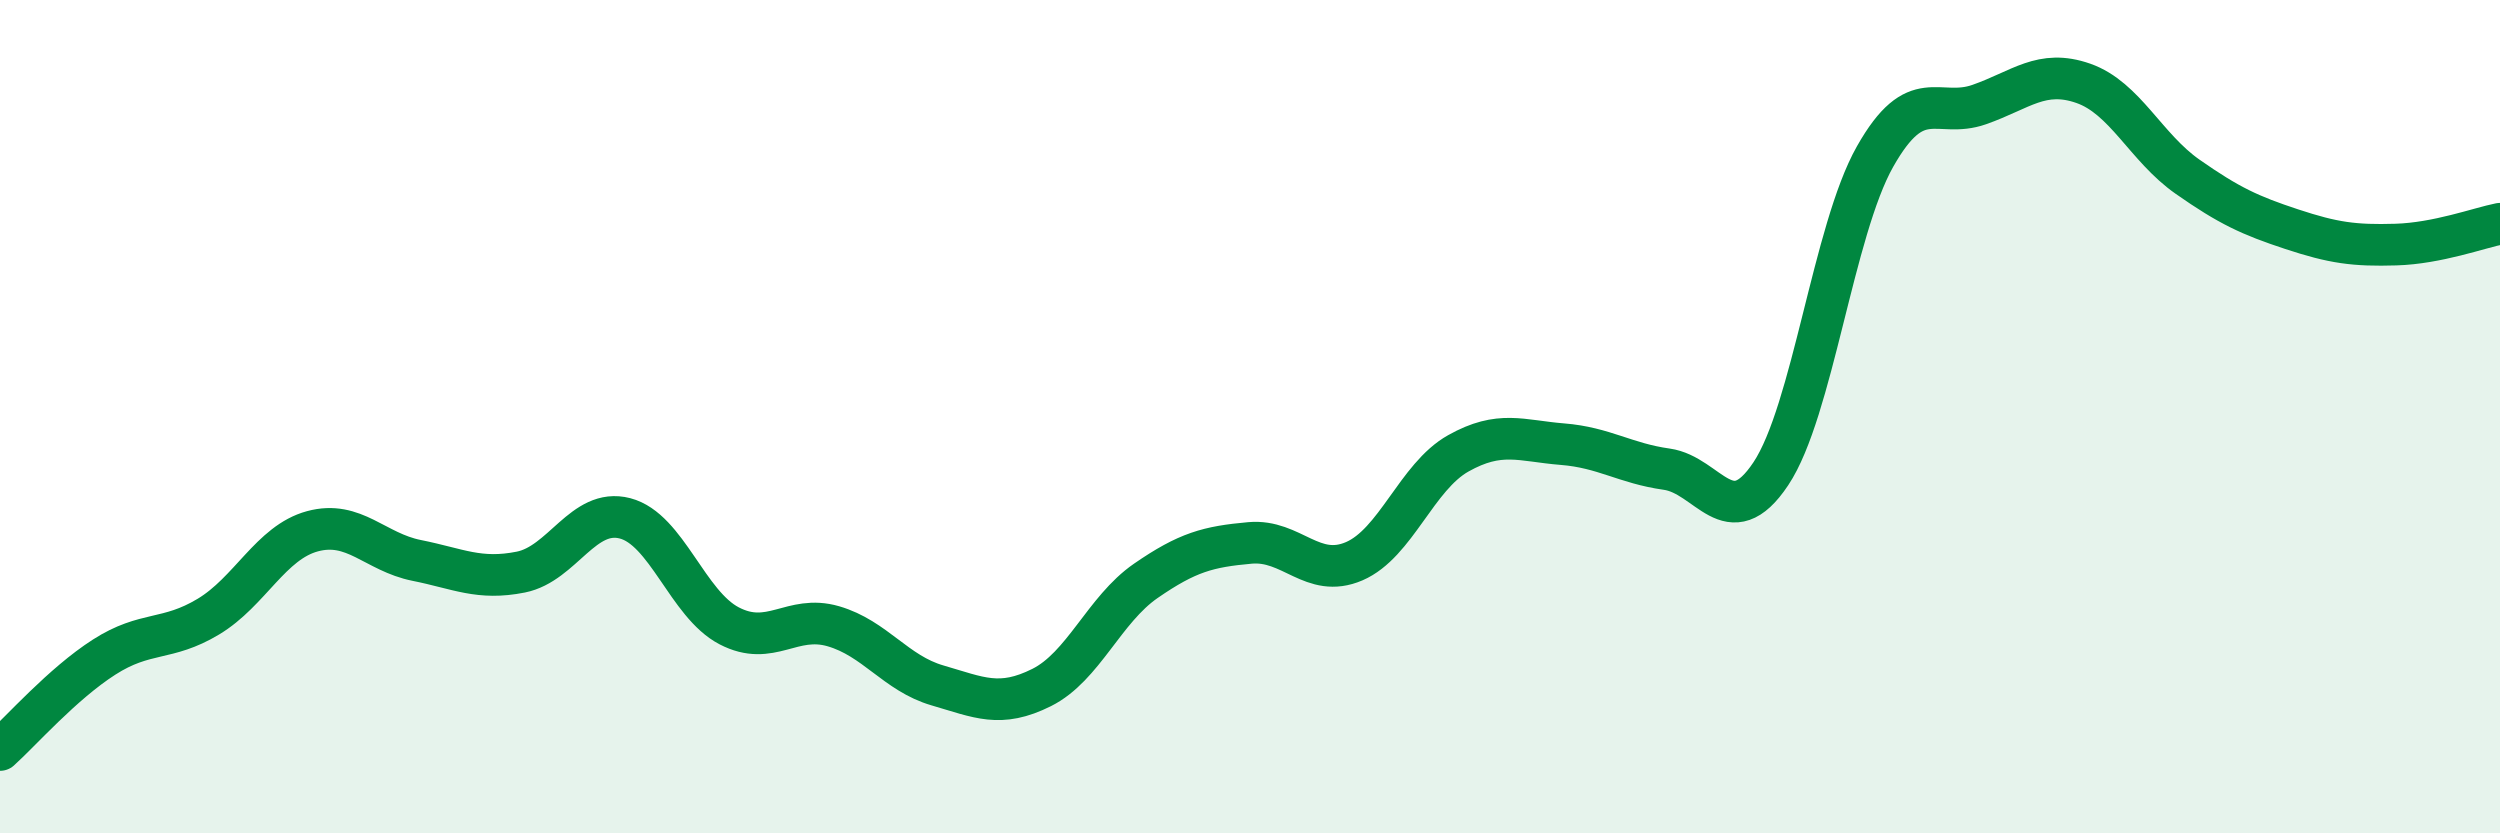 
    <svg width="60" height="20" viewBox="0 0 60 20" xmlns="http://www.w3.org/2000/svg">
      <path
        d="M 0,18 C 0.5,17.55 1.5,16.41 2.5,15.77 C 3.5,15.13 4,15.4 5,14.8 C 6,14.2 6.5,13.02 7.5,12.75 C 8.5,12.48 9,13.25 10,13.45 C 11,13.65 11.5,13.93 12.5,13.73 C 13.5,13.53 14,12.18 15,12.44 C 16,12.7 16.5,14.5 17.5,15.02 C 18.5,15.54 19,14.74 20,15.03 C 21,15.32 21.5,16.16 22.5,16.45 C 23.5,16.74 24,17 25,16.5 C 26,16 26.5,14.63 27.5,13.94 C 28.5,13.25 29,13.12 30,13.03 C 31,12.94 31.5,13.9 32.5,13.47 C 33.5,13.04 34,11.44 35,10.88 C 36,10.32 36.5,10.58 37.5,10.66 C 38.5,10.74 39,11.12 40,11.26 C 41,11.4 41.5,12.87 42.5,11.37 C 43.5,9.87 44,5.53 45,3.76 C 46,1.99 46.5,2.86 47.5,2.51 C 48.5,2.16 49,1.65 50,2 C 51,2.35 51.5,3.54 52.5,4.24 C 53.5,4.94 54,5.17 55,5.5 C 56,5.83 56.5,5.9 57.5,5.87 C 58.5,5.84 59.5,5.47 60,5.37L60 20L0 20Z"
        fill="#008740"
        opacity="0.1"
        stroke-linecap="round"
        stroke-linejoin="round"
      />
      <path
        d="M 0,18 C 0.5,17.55 1.5,16.41 2.5,15.77 C 3.5,15.13 4,15.4 5,14.8 C 6,14.2 6.5,13.02 7.5,12.75 C 8.5,12.48 9,13.25 10,13.45 C 11,13.65 11.5,13.93 12.5,13.73 C 13.5,13.53 14,12.18 15,12.44 C 16,12.7 16.5,14.5 17.5,15.02 C 18.5,15.54 19,14.74 20,15.03 C 21,15.32 21.5,16.16 22.5,16.45 C 23.5,16.74 24,17 25,16.5 C 26,16 26.5,14.63 27.5,13.94 C 28.5,13.25 29,13.12 30,13.03 C 31,12.94 31.5,13.9 32.5,13.47 C 33.5,13.04 34,11.44 35,10.88 C 36,10.32 36.5,10.58 37.5,10.66 C 38.5,10.74 39,11.12 40,11.26 C 41,11.4 41.5,12.87 42.5,11.37 C 43.5,9.87 44,5.53 45,3.76 C 46,1.99 46.5,2.86 47.5,2.51 C 48.5,2.16 49,1.65 50,2 C 51,2.35 51.5,3.54 52.5,4.24 C 53.5,4.94 54,5.17 55,5.5 C 56,5.83 56.5,5.9 57.5,5.87 C 58.5,5.84 59.5,5.47 60,5.37"
        stroke="#008740"
        stroke-width="1"
        fill="none"
        stroke-linecap="round"
        stroke-linejoin="round"
      />
    </svg>
  